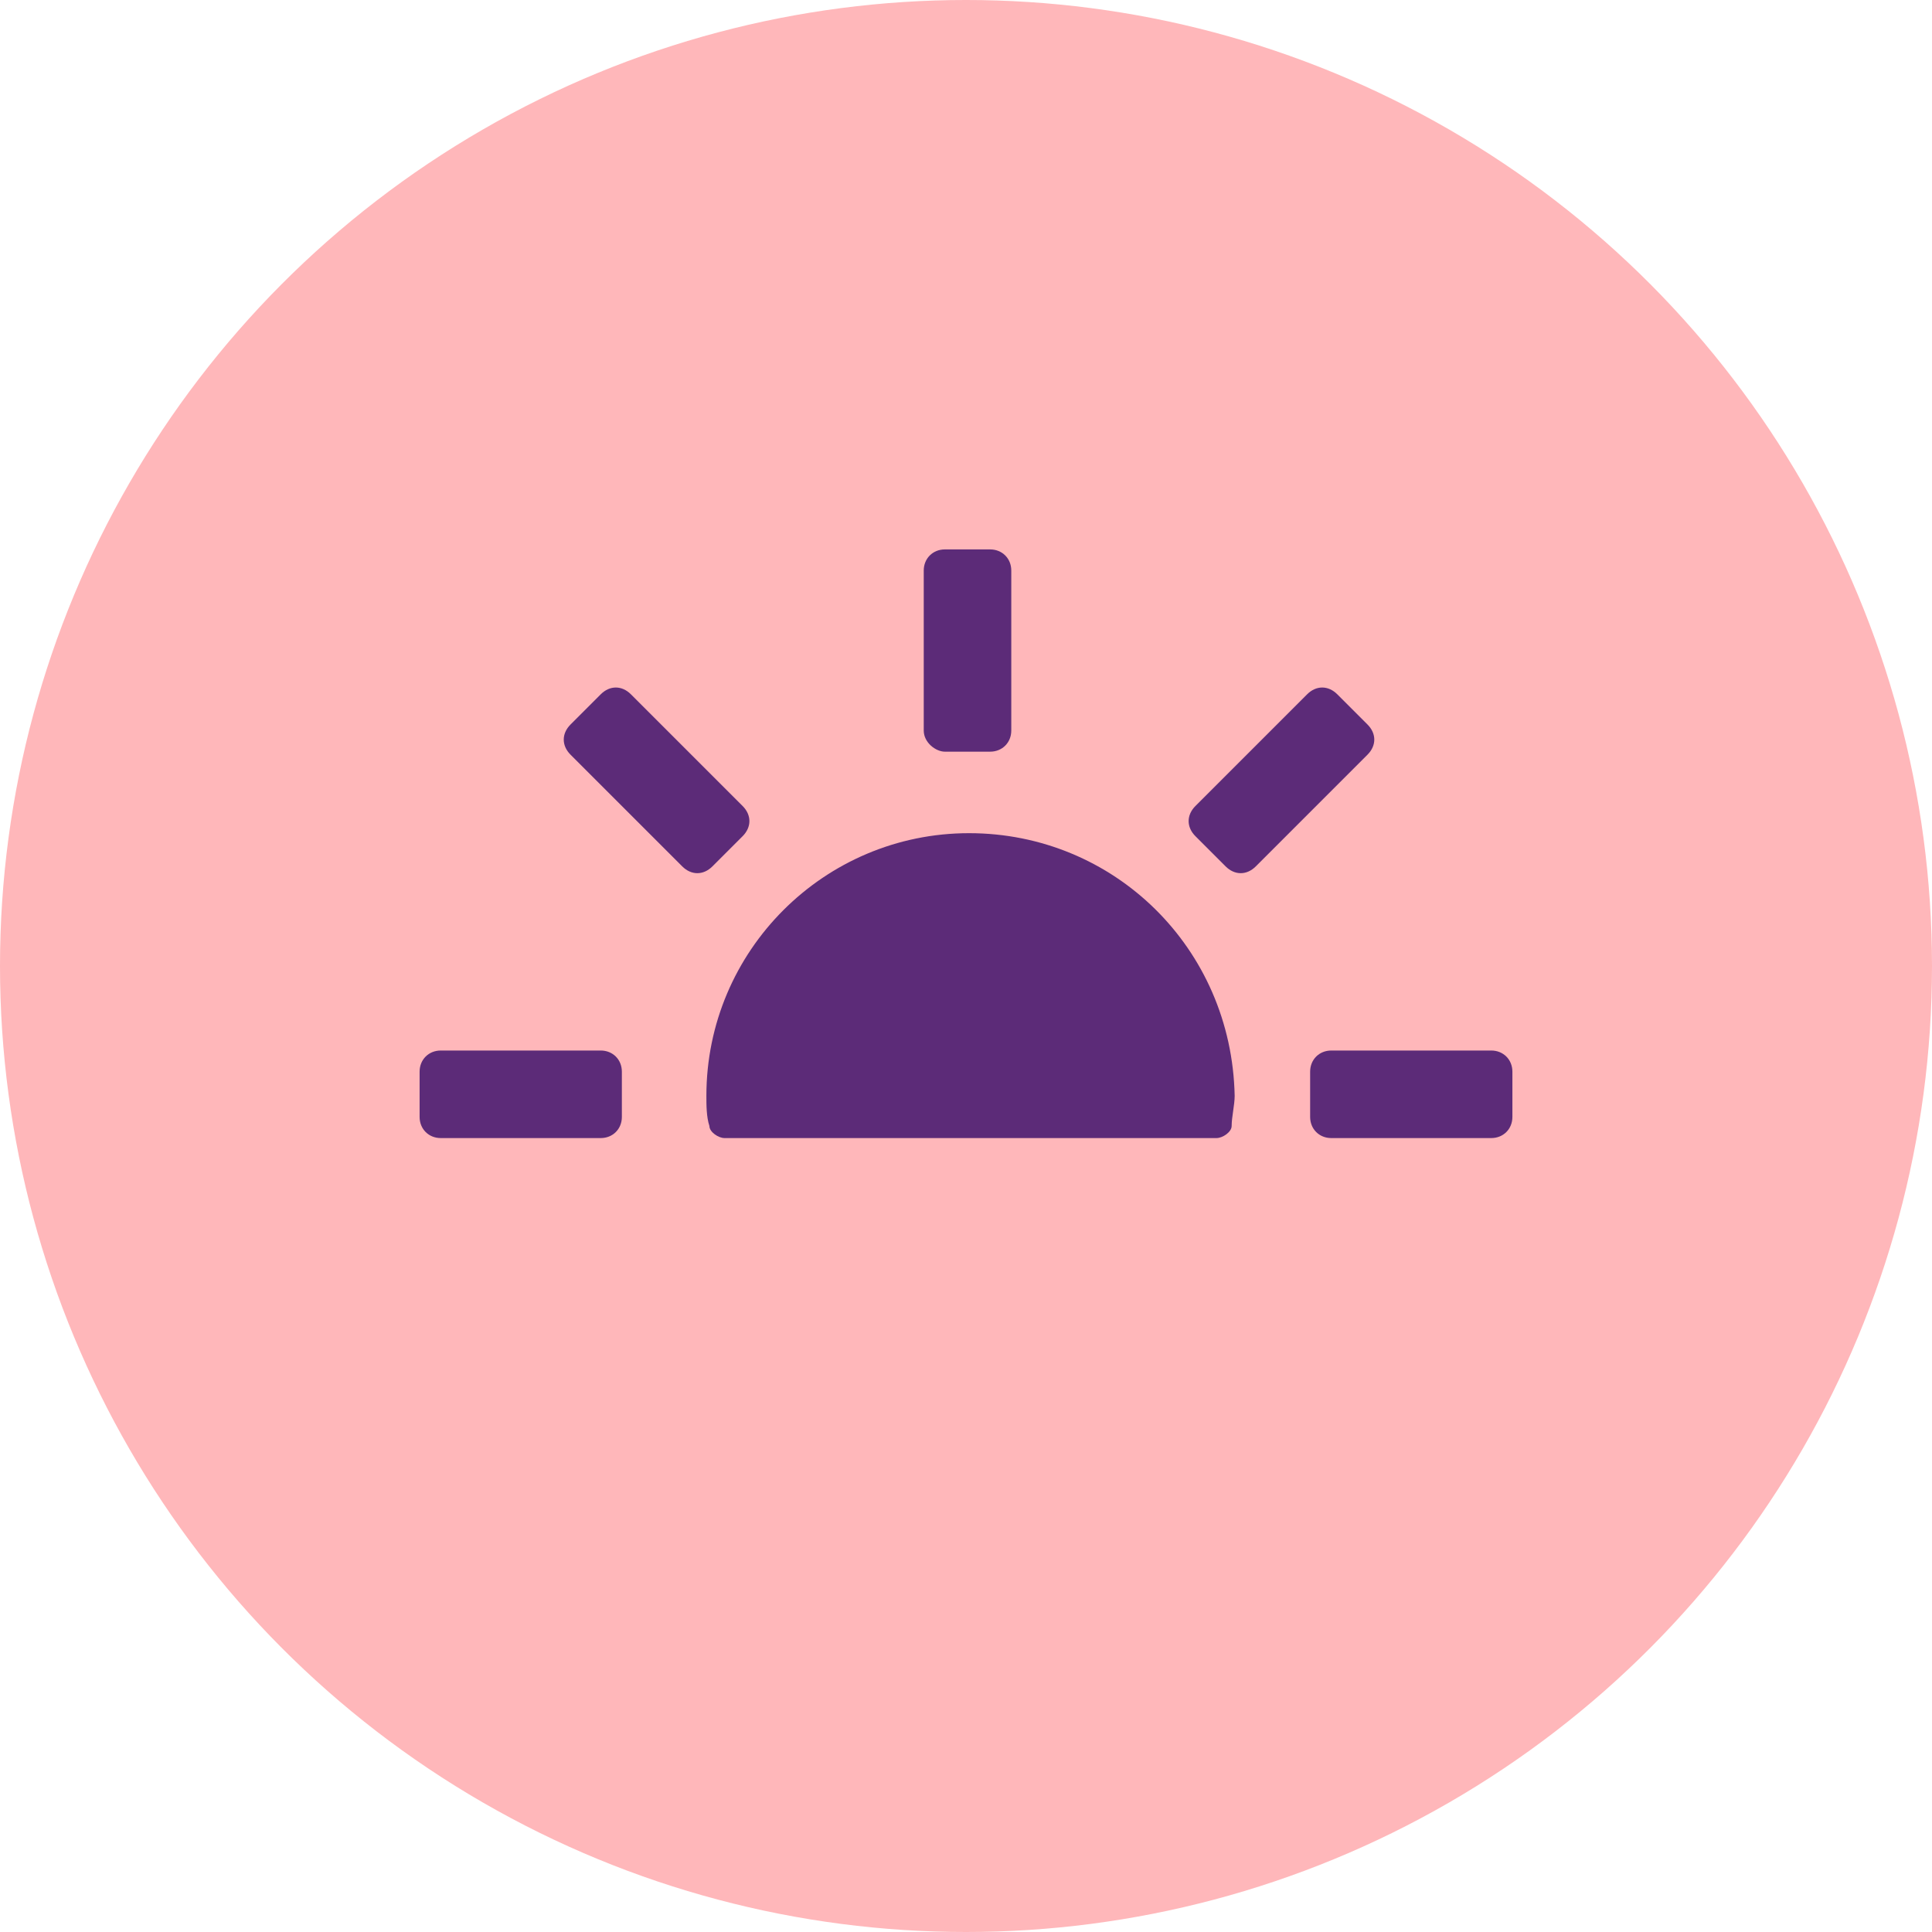 <svg xmlns="http://www.w3.org/2000/svg" xmlns:xlink="http://www.w3.org/1999/xlink" id="Layer_1" x="0px" y="0px" viewBox="0 0 64 64" style="enable-background:new 0 0 64 64;" xml:space="preserve"><style type="text/css">	.st0{fill:#FFB7BA;}	.st1{fill:#5C2B78;}</style><circle class="st0" cx="32" cy="32" r="32"></circle><g>	<path class="st1" d="M31.3,24.9h1.5c0.4,0,0.7-0.3,0.7-0.7l0-5.3c0-0.4-0.3-0.7-0.7-0.7h-1.5c-0.4,0-0.7,0.3-0.7,0.7v5.3   C30.6,24.6,31,24.9,31.3,24.9z"></path>	<path class="st1" d="M19.9,34.8l-5.3,0c-0.4,0-0.7,0.3-0.7,0.7v1.5c0,0.4,0.3,0.7,0.7,0.7l5.3,0c0.4,0,0.7-0.3,0.7-0.7l0-1.5   C20.6,35.1,20.3,34.8,19.9,34.8z"></path>	<path class="st1" d="M49.4,34.8l-5.3,0c-0.4,0-0.7,0.3-0.7,0.7V37c0,0.4,0.3,0.7,0.7,0.7l5.3,0c0.4,0,0.7-0.3,0.7-0.7v-1.5   C50.1,35.1,49.8,34.8,49.4,34.8z"></path>	<path class="st1" d="M24.6,27.7c0.3-0.3,0.3-0.7,0-1L20.9,23c-0.3-0.3-0.7-0.3-1,0l-1,1c-0.3,0.3-0.3,0.7,0,1l3.7,3.7   c0.3,0.3,0.7,0.3,1,0L24.6,27.7z"></path>	<path class="st1" d="M45.3,24l-1-1c-0.3-0.3-0.7-0.3-1,0l-3.7,3.7c-0.3,0.3-0.3,0.7,0,1l1,1c0.3,0.3,0.7,0.3,1,0l3.7-3.7   C45.6,24.7,45.6,24.3,45.3,24z"></path>	<path class="st1" d="M32.1,27.6c-4.8,0-8.7,3.9-8.7,8.7c0,0.3,0,0.7,0.1,1c0,0.2,0.3,0.4,0.5,0.4h16.3c0.2,0,0.5-0.2,0.5-0.4   c0-0.3,0.1-0.7,0.1-1C40.8,31.4,36.9,27.6,32.1,27.6z"></path></g></svg>
